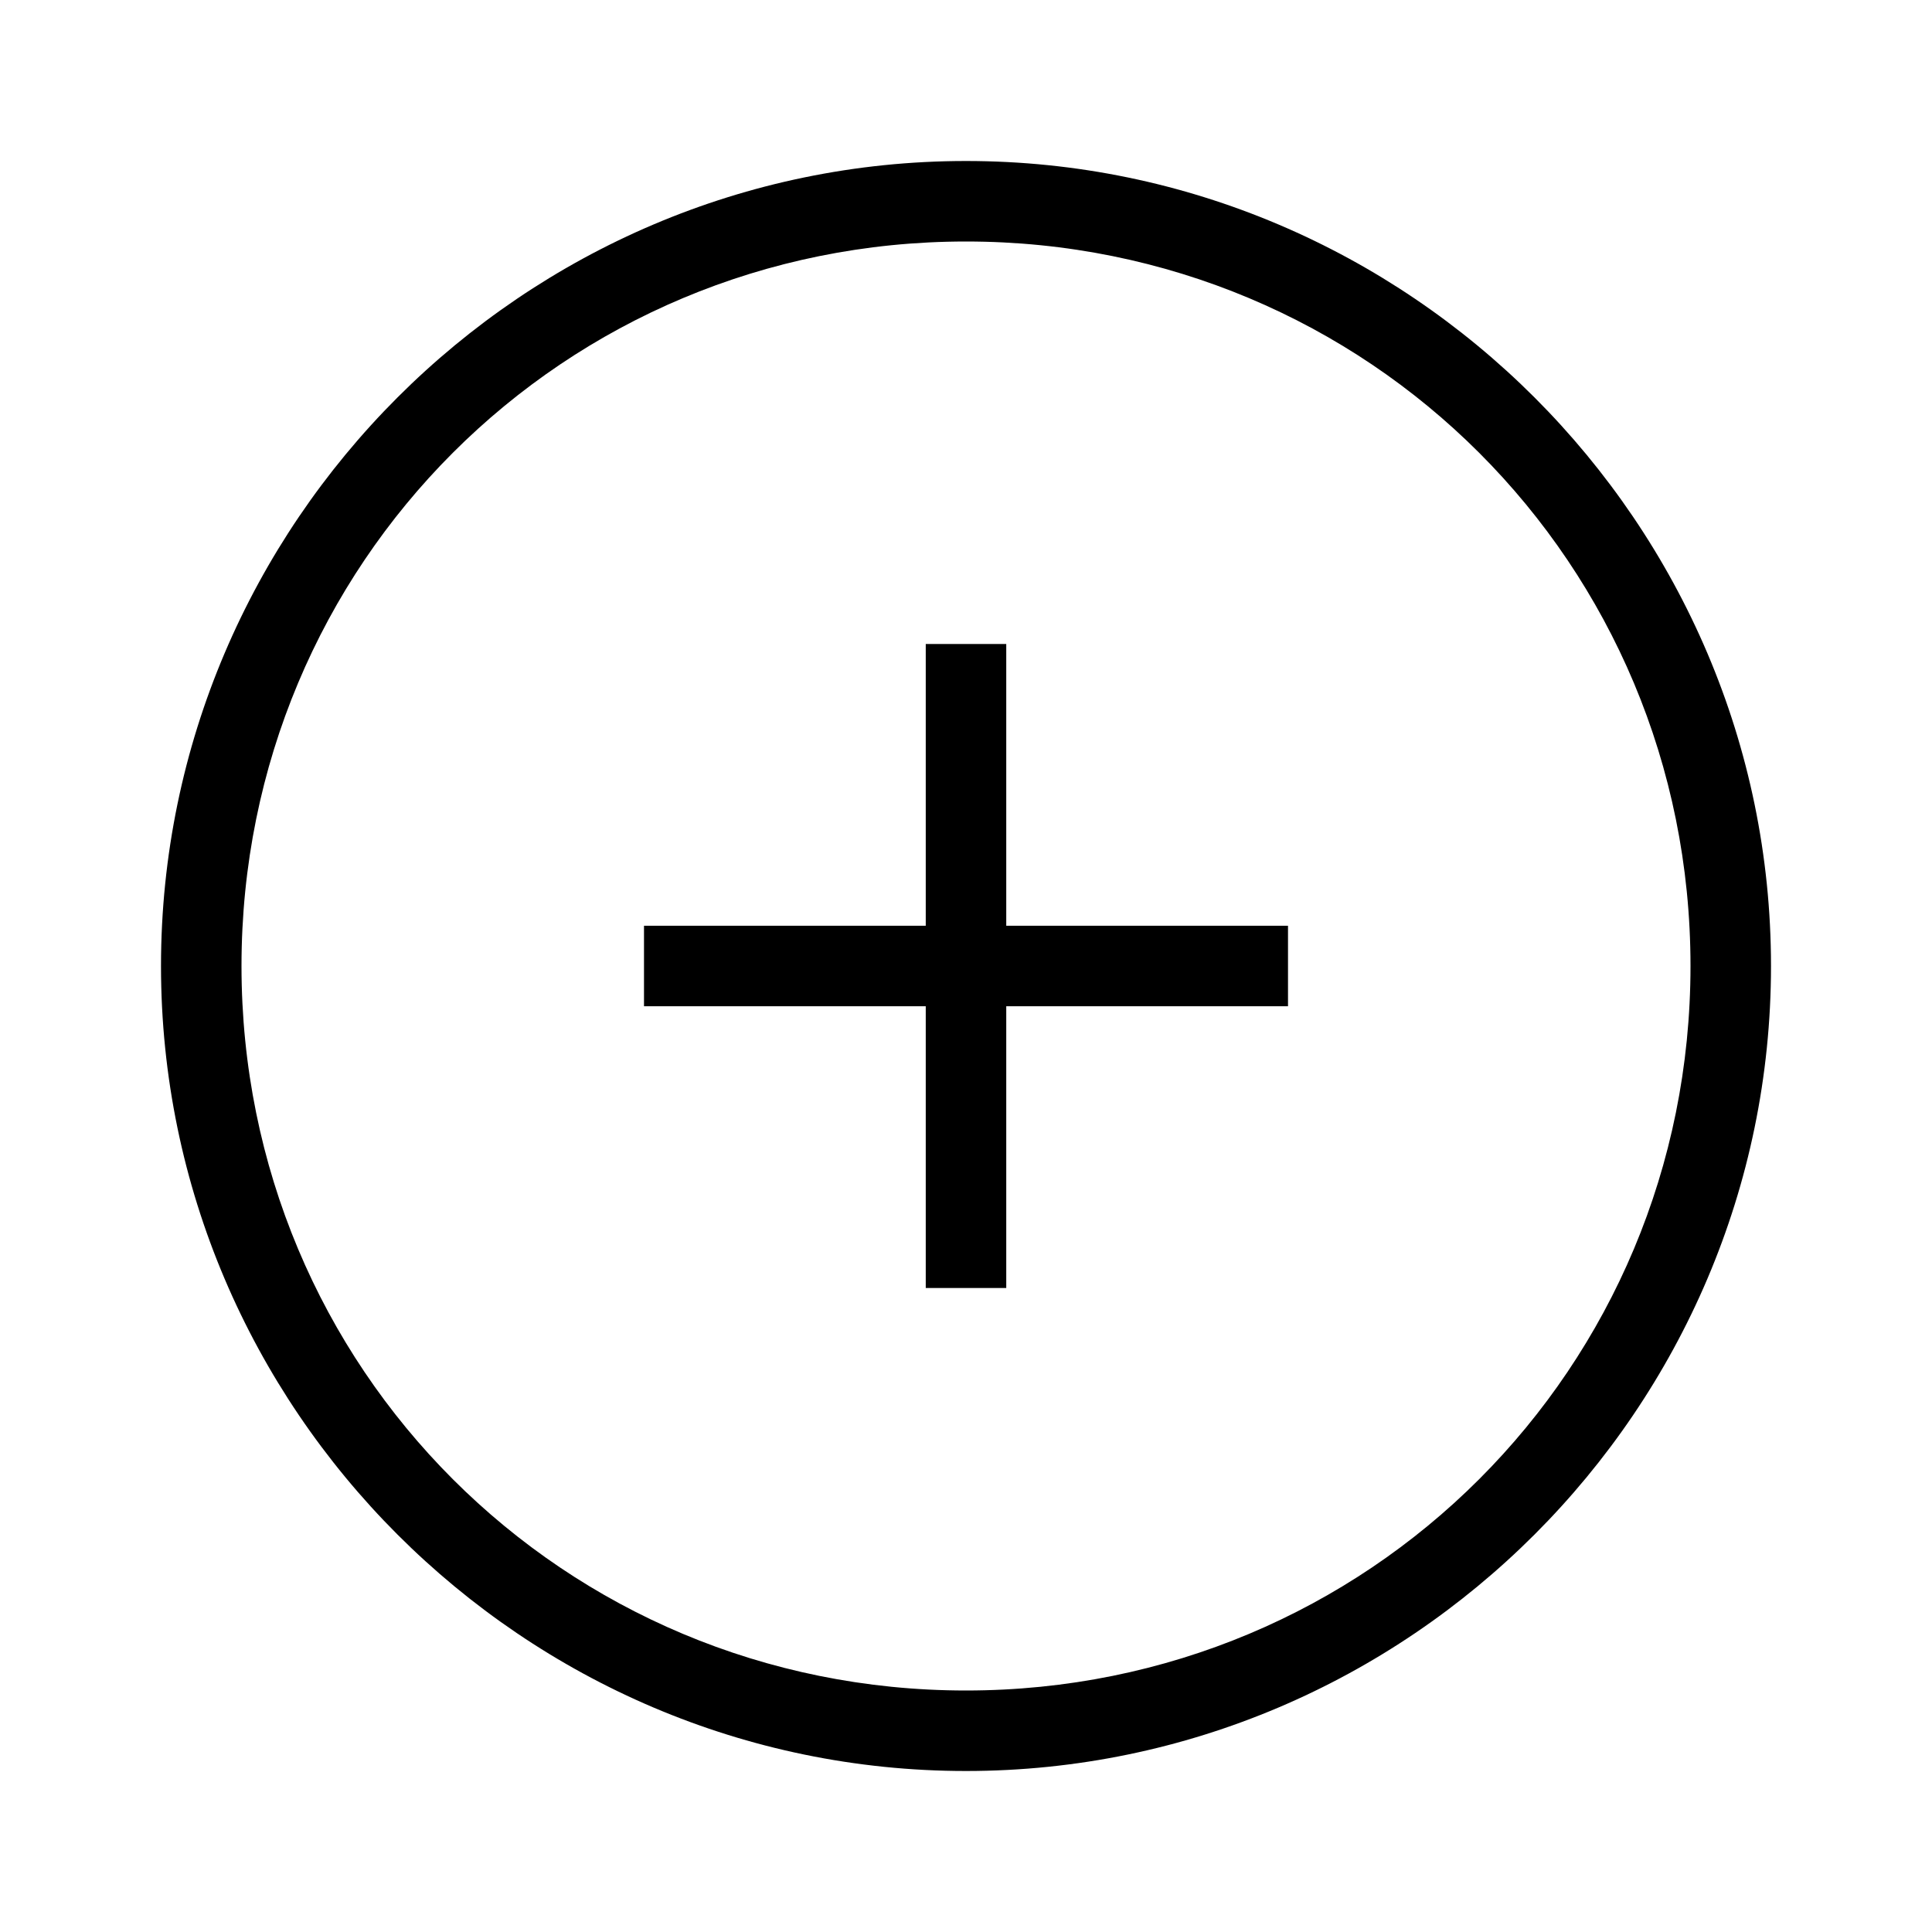 <?xml version="1.0" encoding="UTF-8"?><svg id="Layer_2" xmlns="http://www.w3.org/2000/svg" viewBox="0 0 24 24"><g id="_1px"><g id="add_circle"><rect id="light_general_add_circle_background" width="24" height="24" style="fill:none;"/><path id="Ellipse_201_Stroke_6" d="m12,22c-5.5,0-10-4.5-10-10S6.5,2,12,2s10,4.5,10,10c0,5.5-4.5,10-10,10Zm0-19C7,3,3,7,3,12s4,9,9,9,9-4,9-9c0-5-4-9-9-9Z"/><path id="Union-16" d="m11.5,12.5v3.5h1v-3.5h3.5v-1h-3.5v-3.5h-1v3.5h-3.5v1h3.5Z"/></g></g></svg>